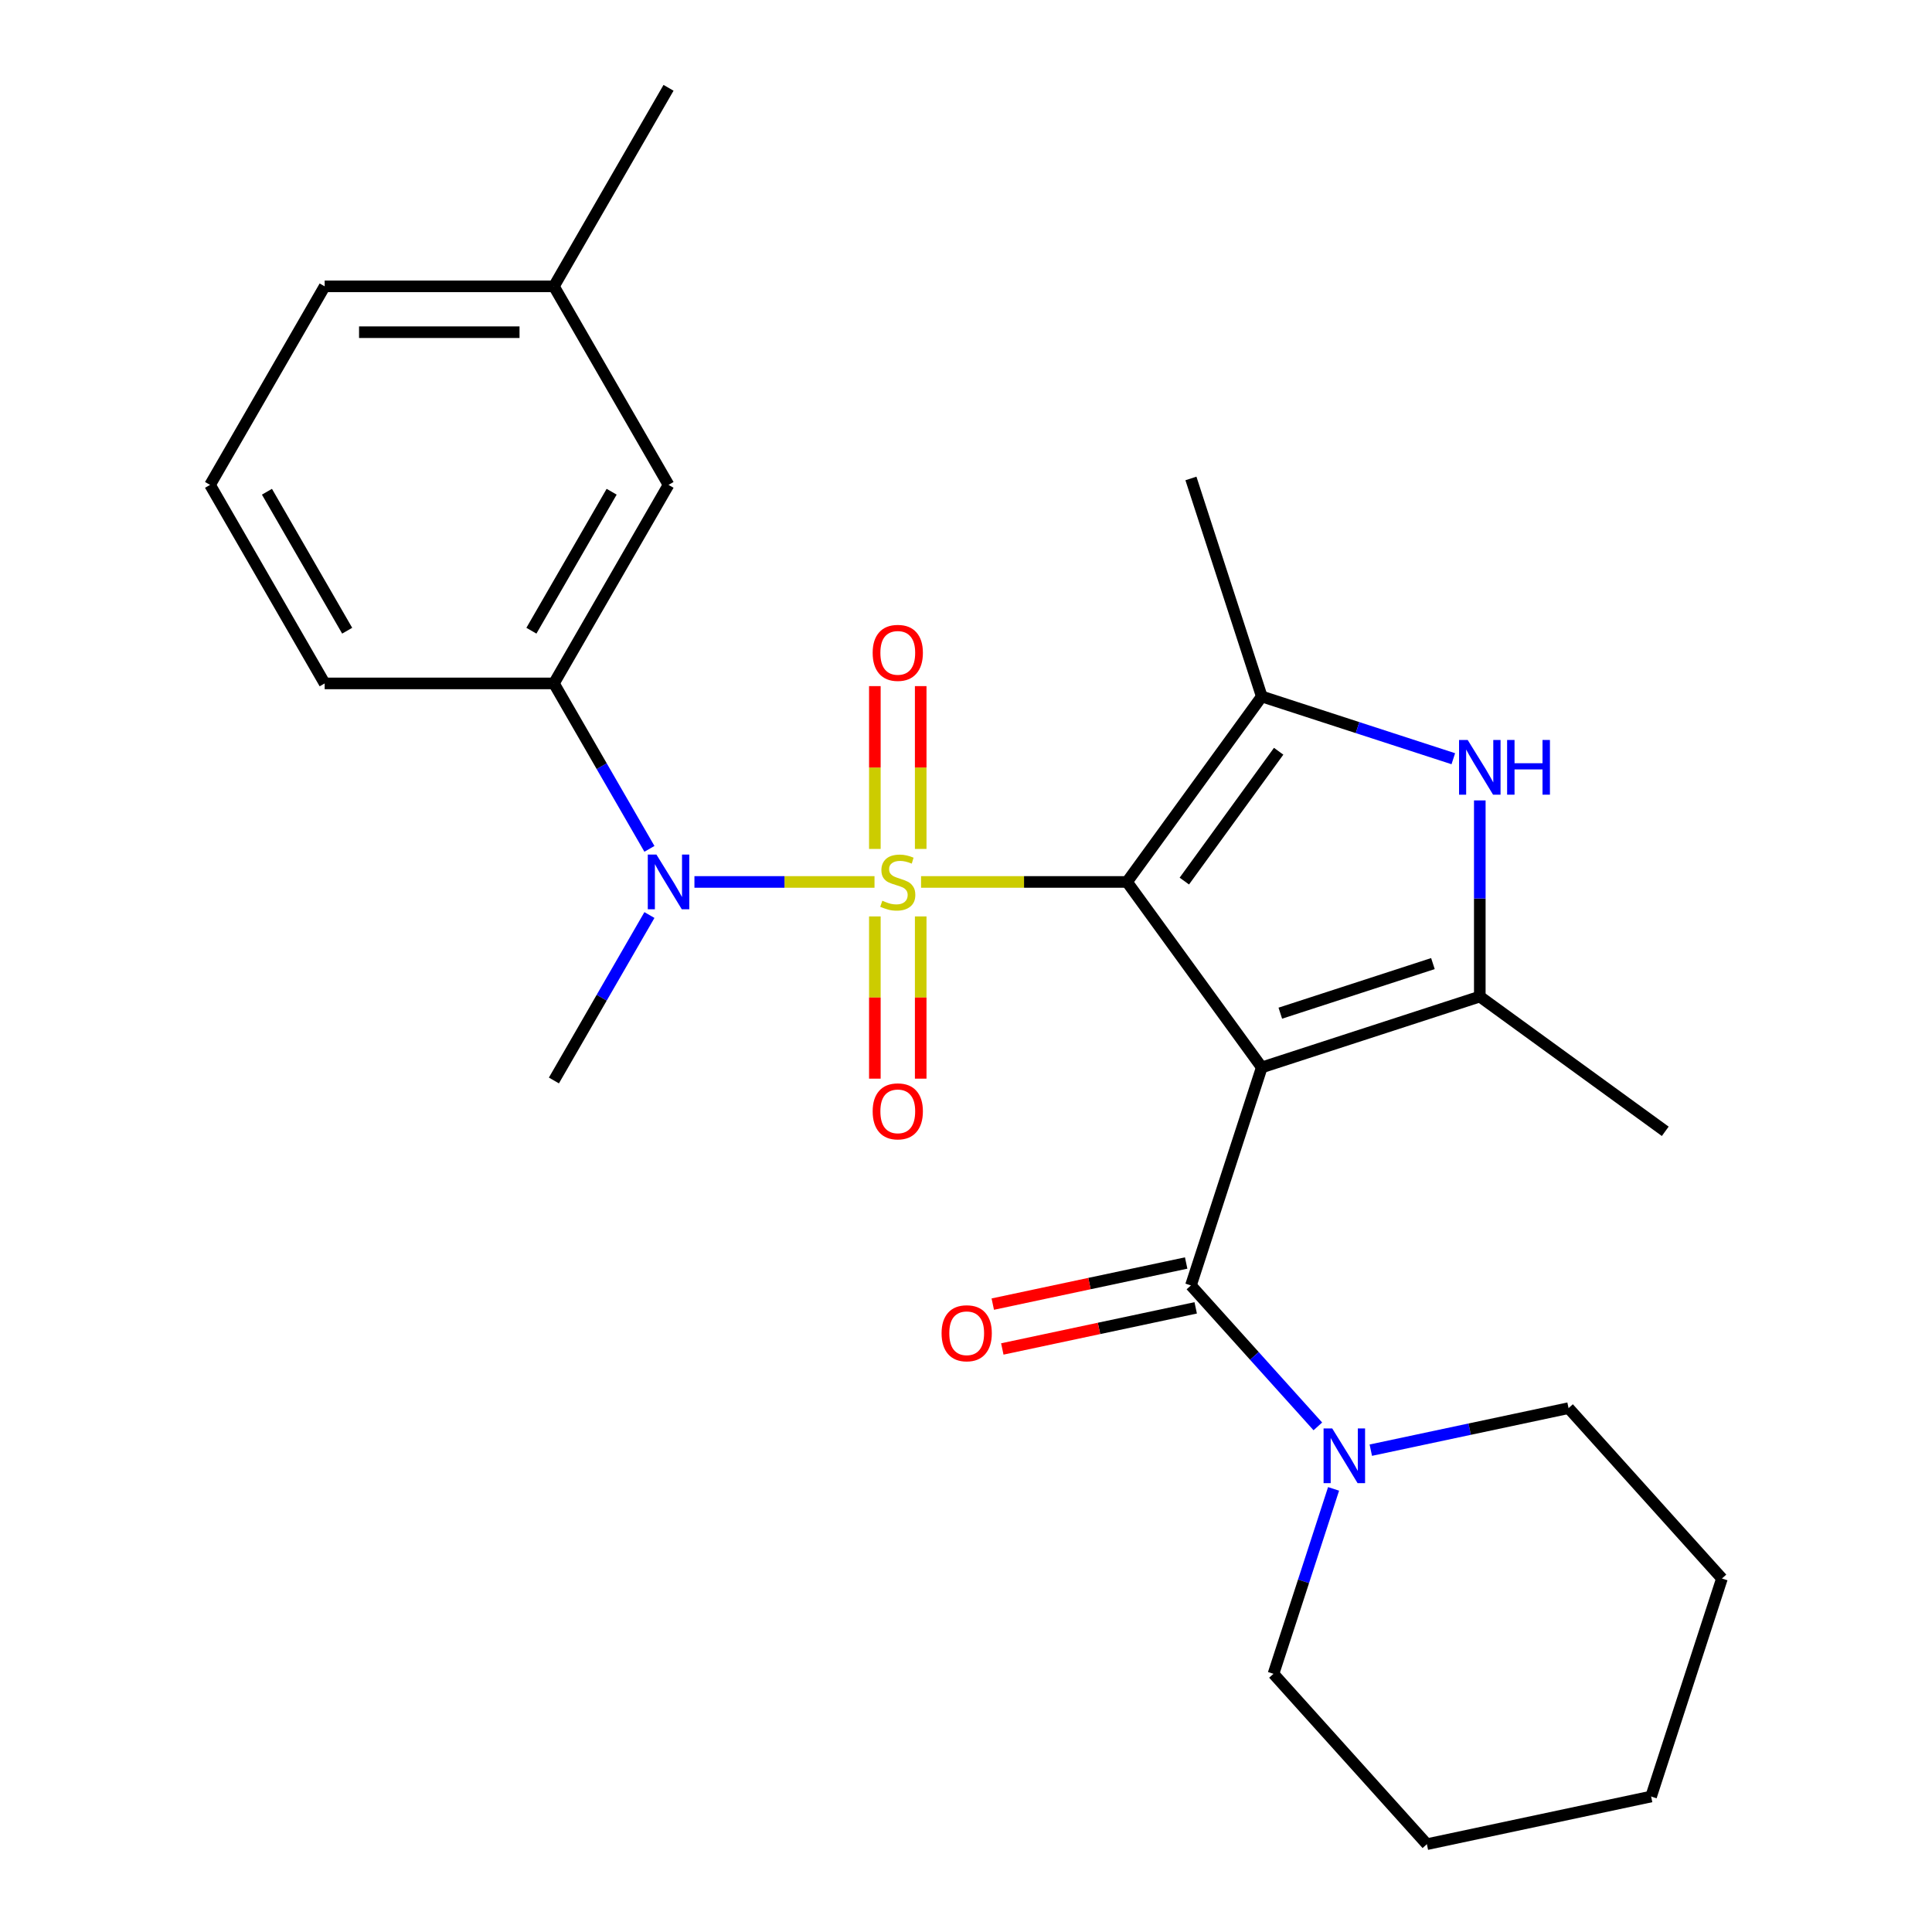 <?xml version='1.0' encoding='iso-8859-1'?>
<svg version='1.1' baseProfile='full'
              xmlns='http://www.w3.org/2000/svg'
                      xmlns:rdkit='http://www.rdkit.org/xml'
                      xmlns:xlink='http://www.w3.org/1999/xlink'
                  xml:space='preserve'
width='1000px' height='1000px' viewBox='0 0 1000 1000'>
<!-- END OF HEADER -->
<rect style='opacity:1.0;fill:#FFFFFF;stroke:none' width='1000' height='1000' x='0' y='0'> </rect>
<path class='bond-0' d='M 476.736,456.493 L 530.041,456.493' style='fill:none;fill-rule:evenodd;stroke:#CCCC00;stroke-width:6px;stroke-linecap:butt;stroke-linejoin:miter;stroke-opacity:1' />
<path class='bond-0' d='M 530.041,456.493 L 583.346,456.493' style='fill:none;fill-rule:evenodd;stroke:#000000;stroke-width:6px;stroke-linecap:butt;stroke-linejoin:miter;stroke-opacity:1' />
<path class='bond-6' d='M 452.643,456.493 L 406.04,456.493' style='fill:none;fill-rule:evenodd;stroke:#CCCC00;stroke-width:6px;stroke-linecap:butt;stroke-linejoin:miter;stroke-opacity:1' />
<path class='bond-6' d='M 406.04,456.493 L 359.438,456.493' style='fill:none;fill-rule:evenodd;stroke:#0000FF;stroke-width:6px;stroke-linecap:butt;stroke-linejoin:miter;stroke-opacity:1' />
<path class='bond-9' d='M 476.555,439.407 L 476.555,397.272' style='fill:none;fill-rule:evenodd;stroke:#CCCC00;stroke-width:6px;stroke-linecap:butt;stroke-linejoin:miter;stroke-opacity:1' />
<path class='bond-9' d='M 476.555,397.272 L 476.555,355.136' style='fill:none;fill-rule:evenodd;stroke:#FF0000;stroke-width:6px;stroke-linecap:butt;stroke-linejoin:miter;stroke-opacity:1' />
<path class='bond-9' d='M 452.823,439.407 L 452.823,397.272' style='fill:none;fill-rule:evenodd;stroke:#CCCC00;stroke-width:6px;stroke-linecap:butt;stroke-linejoin:miter;stroke-opacity:1' />
<path class='bond-9' d='M 452.823,397.272 L 452.823,355.136' style='fill:none;fill-rule:evenodd;stroke:#FF0000;stroke-width:6px;stroke-linecap:butt;stroke-linejoin:miter;stroke-opacity:1' />
<path class='bond-10' d='M 452.823,474.34 L 452.823,516.325' style='fill:none;fill-rule:evenodd;stroke:#CCCC00;stroke-width:6px;stroke-linecap:butt;stroke-linejoin:miter;stroke-opacity:1' />
<path class='bond-10' d='M 452.823,516.325 L 452.823,558.31' style='fill:none;fill-rule:evenodd;stroke:#FF0000;stroke-width:6px;stroke-linecap:butt;stroke-linejoin:miter;stroke-opacity:1' />
<path class='bond-10' d='M 476.555,474.34 L 476.555,516.325' style='fill:none;fill-rule:evenodd;stroke:#CCCC00;stroke-width:6px;stroke-linecap:butt;stroke-linejoin:miter;stroke-opacity:1' />
<path class='bond-10' d='M 476.555,516.325 L 476.555,558.31' style='fill:none;fill-rule:evenodd;stroke:#FF0000;stroke-width:6px;stroke-linecap:butt;stroke-linejoin:miter;stroke-opacity:1' />
<path class='bond-1' d='M 583.346,456.493 L 653.09,552.489' style='fill:none;fill-rule:evenodd;stroke:#000000;stroke-width:6px;stroke-linecap:butt;stroke-linejoin:miter;stroke-opacity:1' />
<path class='bond-2' d='M 583.346,456.493 L 653.09,360.498' style='fill:none;fill-rule:evenodd;stroke:#000000;stroke-width:6px;stroke-linecap:butt;stroke-linejoin:miter;stroke-opacity:1' />
<path class='bond-2' d='M 613.007,456.043 L 661.828,388.846' style='fill:none;fill-rule:evenodd;stroke:#000000;stroke-width:6px;stroke-linecap:butt;stroke-linejoin:miter;stroke-opacity:1' />
<path class='bond-3' d='M 653.09,552.489 L 765.94,515.822' style='fill:none;fill-rule:evenodd;stroke:#000000;stroke-width:6px;stroke-linecap:butt;stroke-linejoin:miter;stroke-opacity:1' />
<path class='bond-3' d='M 662.684,524.419 L 741.679,498.752' style='fill:none;fill-rule:evenodd;stroke:#000000;stroke-width:6px;stroke-linecap:butt;stroke-linejoin:miter;stroke-opacity:1' />
<path class='bond-4' d='M 653.09,552.489 L 616.424,665.338' style='fill:none;fill-rule:evenodd;stroke:#000000;stroke-width:6px;stroke-linecap:butt;stroke-linejoin:miter;stroke-opacity:1' />
<path class='bond-5' d='M 653.09,360.498 L 702.662,376.605' style='fill:none;fill-rule:evenodd;stroke:#000000;stroke-width:6px;stroke-linecap:butt;stroke-linejoin:miter;stroke-opacity:1' />
<path class='bond-5' d='M 702.662,376.605 L 752.233,392.712' style='fill:none;fill-rule:evenodd;stroke:#0000FF;stroke-width:6px;stroke-linecap:butt;stroke-linejoin:miter;stroke-opacity:1' />
<path class='bond-13' d='M 653.09,360.498 L 616.424,247.649' style='fill:none;fill-rule:evenodd;stroke:#000000;stroke-width:6px;stroke-linecap:butt;stroke-linejoin:miter;stroke-opacity:1' />
<path class='bond-14' d='M 765.94,515.822 L 861.935,585.566' style='fill:none;fill-rule:evenodd;stroke:#000000;stroke-width:6px;stroke-linecap:butt;stroke-linejoin:miter;stroke-opacity:1' />
<path class='bond-26' d='M 765.94,515.822 L 765.94,465.057' style='fill:none;fill-rule:evenodd;stroke:#000000;stroke-width:6px;stroke-linecap:butt;stroke-linejoin:miter;stroke-opacity:1' />
<path class='bond-26' d='M 765.94,465.057 L 765.94,414.292' style='fill:none;fill-rule:evenodd;stroke:#0000FF;stroke-width:6px;stroke-linecap:butt;stroke-linejoin:miter;stroke-opacity:1' />
<path class='bond-7' d='M 616.424,665.338 L 649.269,701.816' style='fill:none;fill-rule:evenodd;stroke:#000000;stroke-width:6px;stroke-linecap:butt;stroke-linejoin:miter;stroke-opacity:1' />
<path class='bond-7' d='M 649.269,701.816 L 682.114,738.295' style='fill:none;fill-rule:evenodd;stroke:#0000FF;stroke-width:6px;stroke-linecap:butt;stroke-linejoin:miter;stroke-opacity:1' />
<path class='bond-11' d='M 613.957,653.732 L 563.908,664.37' style='fill:none;fill-rule:evenodd;stroke:#000000;stroke-width:6px;stroke-linecap:butt;stroke-linejoin:miter;stroke-opacity:1' />
<path class='bond-11' d='M 563.908,664.37 L 513.859,675.008' style='fill:none;fill-rule:evenodd;stroke:#FF0000;stroke-width:6px;stroke-linecap:butt;stroke-linejoin:miter;stroke-opacity:1' />
<path class='bond-11' d='M 618.891,676.944 L 568.842,687.583' style='fill:none;fill-rule:evenodd;stroke:#000000;stroke-width:6px;stroke-linecap:butt;stroke-linejoin:miter;stroke-opacity:1' />
<path class='bond-11' d='M 568.842,687.583 L 518.793,698.221' style='fill:none;fill-rule:evenodd;stroke:#FF0000;stroke-width:6px;stroke-linecap:butt;stroke-linejoin:miter;stroke-opacity:1' />
<path class='bond-8' d='M 336.144,439.367 L 311.424,396.55' style='fill:none;fill-rule:evenodd;stroke:#0000FF;stroke-width:6px;stroke-linecap:butt;stroke-linejoin:miter;stroke-opacity:1' />
<path class='bond-8' d='M 311.424,396.55 L 286.704,353.734' style='fill:none;fill-rule:evenodd;stroke:#000000;stroke-width:6px;stroke-linecap:butt;stroke-linejoin:miter;stroke-opacity:1' />
<path class='bond-16' d='M 336.144,473.62 L 311.424,516.437' style='fill:none;fill-rule:evenodd;stroke:#0000FF;stroke-width:6px;stroke-linecap:butt;stroke-linejoin:miter;stroke-opacity:1' />
<path class='bond-16' d='M 311.424,516.437 L 286.704,559.253' style='fill:none;fill-rule:evenodd;stroke:#000000;stroke-width:6px;stroke-linecap:butt;stroke-linejoin:miter;stroke-opacity:1' />
<path class='bond-17' d='M 690.256,770.644 L 674.705,818.505' style='fill:none;fill-rule:evenodd;stroke:#0000FF;stroke-width:6px;stroke-linecap:butt;stroke-linejoin:miter;stroke-opacity:1' />
<path class='bond-17' d='M 674.705,818.505 L 659.153,866.366' style='fill:none;fill-rule:evenodd;stroke:#000000;stroke-width:6px;stroke-linecap:butt;stroke-linejoin:miter;stroke-opacity:1' />
<path class='bond-18' d='M 709.527,750.604 L 760.705,739.725' style='fill:none;fill-rule:evenodd;stroke:#0000FF;stroke-width:6px;stroke-linecap:butt;stroke-linejoin:miter;stroke-opacity:1' />
<path class='bond-18' d='M 760.705,739.725 L 811.884,728.847' style='fill:none;fill-rule:evenodd;stroke:#000000;stroke-width:6px;stroke-linecap:butt;stroke-linejoin:miter;stroke-opacity:1' />
<path class='bond-12' d='M 286.704,353.734 L 346.032,250.974' style='fill:none;fill-rule:evenodd;stroke:#000000;stroke-width:6px;stroke-linecap:butt;stroke-linejoin:miter;stroke-opacity:1' />
<path class='bond-12' d='M 275.051,326.454 L 316.581,254.522' style='fill:none;fill-rule:evenodd;stroke:#000000;stroke-width:6px;stroke-linecap:butt;stroke-linejoin:miter;stroke-opacity:1' />
<path class='bond-19' d='M 286.704,353.734 L 168.047,353.734' style='fill:none;fill-rule:evenodd;stroke:#000000;stroke-width:6px;stroke-linecap:butt;stroke-linejoin:miter;stroke-opacity:1' />
<path class='bond-15' d='M 346.032,250.974 L 286.704,148.214' style='fill:none;fill-rule:evenodd;stroke:#000000;stroke-width:6px;stroke-linecap:butt;stroke-linejoin:miter;stroke-opacity:1' />
<path class='bond-22' d='M 286.704,148.214 L 346.032,45.455' style='fill:none;fill-rule:evenodd;stroke:#000000;stroke-width:6px;stroke-linecap:butt;stroke-linejoin:miter;stroke-opacity:1' />
<path class='bond-27' d='M 286.704,148.214 L 168.047,148.214' style='fill:none;fill-rule:evenodd;stroke:#000000;stroke-width:6px;stroke-linecap:butt;stroke-linejoin:miter;stroke-opacity:1' />
<path class='bond-27' d='M 268.906,171.946 L 185.846,171.946' style='fill:none;fill-rule:evenodd;stroke:#000000;stroke-width:6px;stroke-linecap:butt;stroke-linejoin:miter;stroke-opacity:1' />
<path class='bond-23' d='M 659.153,866.366 L 738.55,954.545' style='fill:none;fill-rule:evenodd;stroke:#000000;stroke-width:6px;stroke-linecap:butt;stroke-linejoin:miter;stroke-opacity:1' />
<path class='bond-24' d='M 811.884,728.847 L 891.281,817.026' style='fill:none;fill-rule:evenodd;stroke:#000000;stroke-width:6px;stroke-linecap:butt;stroke-linejoin:miter;stroke-opacity:1' />
<path class='bond-20' d='M 168.047,353.734 L 108.719,250.974' style='fill:none;fill-rule:evenodd;stroke:#000000;stroke-width:6px;stroke-linecap:butt;stroke-linejoin:miter;stroke-opacity:1' />
<path class='bond-20' d='M 179.7,326.454 L 138.17,254.522' style='fill:none;fill-rule:evenodd;stroke:#000000;stroke-width:6px;stroke-linecap:butt;stroke-linejoin:miter;stroke-opacity:1' />
<path class='bond-21' d='M 108.719,250.974 L 168.047,148.214' style='fill:none;fill-rule:evenodd;stroke:#000000;stroke-width:6px;stroke-linecap:butt;stroke-linejoin:miter;stroke-opacity:1' />
<path class='bond-28' d='M 738.55,954.545 L 854.614,929.875' style='fill:none;fill-rule:evenodd;stroke:#000000;stroke-width:6px;stroke-linecap:butt;stroke-linejoin:miter;stroke-opacity:1' />
<path class='bond-25' d='M 891.281,817.026 L 854.614,929.875' style='fill:none;fill-rule:evenodd;stroke:#000000;stroke-width:6px;stroke-linecap:butt;stroke-linejoin:miter;stroke-opacity:1' />
<path  class='atom-0' d='M 456.689 466.213
Q 457.009 466.333, 458.329 466.893
Q 459.649 467.453, 461.089 467.813
Q 462.569 468.133, 464.009 468.133
Q 466.689 468.133, 468.249 466.853
Q 469.809 465.533, 469.809 463.253
Q 469.809 461.693, 469.009 460.733
Q 468.249 459.773, 467.049 459.253
Q 465.849 458.733, 463.849 458.133
Q 461.329 457.373, 459.809 456.653
Q 458.329 455.933, 457.249 454.413
Q 456.209 452.893, 456.209 450.333
Q 456.209 446.773, 458.609 444.573
Q 461.049 442.373, 465.849 442.373
Q 469.129 442.373, 472.849 443.933
L 471.929 447.013
Q 468.529 445.613, 465.969 445.613
Q 463.209 445.613, 461.689 446.773
Q 460.169 447.893, 460.209 449.853
Q 460.209 451.373, 460.969 452.293
Q 461.769 453.213, 462.889 453.733
Q 464.049 454.253, 465.969 454.853
Q 468.529 455.653, 470.049 456.453
Q 471.569 457.253, 472.649 458.893
Q 473.769 460.493, 473.769 463.253
Q 473.769 467.173, 471.129 469.293
Q 468.529 471.373, 464.169 471.373
Q 461.649 471.373, 459.729 470.813
Q 457.849 470.293, 455.609 469.373
L 456.689 466.213
' fill='#CCCC00'/>
<path  class='atom-6' d='M 759.68 383.005
L 768.96 398.005
Q 769.88 399.485, 771.36 402.165
Q 772.84 404.845, 772.92 405.005
L 772.92 383.005
L 776.68 383.005
L 776.68 411.325
L 772.8 411.325
L 762.84 394.925
Q 761.68 393.005, 760.44 390.805
Q 759.24 388.605, 758.88 387.925
L 758.88 411.325
L 755.2 411.325
L 755.2 383.005
L 759.68 383.005
' fill='#0000FF'/>
<path  class='atom-6' d='M 780.08 383.005
L 783.92 383.005
L 783.92 395.045
L 798.4 395.045
L 798.4 383.005
L 802.24 383.005
L 802.24 411.325
L 798.4 411.325
L 798.4 398.245
L 783.92 398.245
L 783.92 411.325
L 780.08 411.325
L 780.08 383.005
' fill='#0000FF'/>
<path  class='atom-7' d='M 339.772 442.333
L 349.052 457.333
Q 349.972 458.813, 351.452 461.493
Q 352.932 464.173, 353.012 464.333
L 353.012 442.333
L 356.772 442.333
L 356.772 470.653
L 352.892 470.653
L 342.932 454.253
Q 341.772 452.333, 340.532 450.133
Q 339.332 447.933, 338.972 447.253
L 338.972 470.653
L 335.292 470.653
L 335.292 442.333
L 339.772 442.333
' fill='#0000FF'/>
<path  class='atom-8' d='M 689.56 739.357
L 698.84 754.357
Q 699.76 755.837, 701.24 758.517
Q 702.72 761.197, 702.8 761.357
L 702.8 739.357
L 706.56 739.357
L 706.56 767.677
L 702.68 767.677
L 692.72 751.277
Q 691.56 749.357, 690.32 747.157
Q 689.12 744.957, 688.76 744.277
L 688.76 767.677
L 685.08 767.677
L 685.08 739.357
L 689.56 739.357
' fill='#0000FF'/>
<path  class='atom-10' d='M 451.689 337.917
Q 451.689 331.117, 455.049 327.317
Q 458.409 323.517, 464.689 323.517
Q 470.969 323.517, 474.329 327.317
Q 477.689 331.117, 477.689 337.917
Q 477.689 344.797, 474.289 348.717
Q 470.889 352.597, 464.689 352.597
Q 458.449 352.597, 455.049 348.717
Q 451.689 344.837, 451.689 337.917
M 464.689 349.397
Q 469.009 349.397, 471.329 346.517
Q 473.689 343.597, 473.689 337.917
Q 473.689 332.357, 471.329 329.557
Q 469.009 326.717, 464.689 326.717
Q 460.369 326.717, 458.009 329.517
Q 455.689 332.317, 455.689 337.917
Q 455.689 343.637, 458.009 346.517
Q 460.369 349.397, 464.689 349.397
' fill='#FF0000'/>
<path  class='atom-11' d='M 451.689 575.23
Q 451.689 568.43, 455.049 564.63
Q 458.409 560.83, 464.689 560.83
Q 470.969 560.83, 474.329 564.63
Q 477.689 568.43, 477.689 575.23
Q 477.689 582.11, 474.289 586.03
Q 470.889 589.91, 464.689 589.91
Q 458.449 589.91, 455.049 586.03
Q 451.689 582.15, 451.689 575.23
M 464.689 586.71
Q 469.009 586.71, 471.329 583.83
Q 473.689 580.91, 473.689 575.23
Q 473.689 569.67, 471.329 566.87
Q 469.009 564.03, 464.689 564.03
Q 460.369 564.03, 458.009 566.83
Q 455.689 569.63, 455.689 575.23
Q 455.689 580.95, 458.009 583.83
Q 460.369 586.71, 464.689 586.71
' fill='#FF0000'/>
<path  class='atom-12' d='M 487.36 690.088
Q 487.36 683.288, 490.72 679.488
Q 494.08 675.688, 500.36 675.688
Q 506.64 675.688, 510 679.488
Q 513.36 683.288, 513.36 690.088
Q 513.36 696.968, 509.96 700.888
Q 506.56 704.768, 500.36 704.768
Q 494.12 704.768, 490.72 700.888
Q 487.36 697.008, 487.36 690.088
M 500.36 701.568
Q 504.68 701.568, 507 698.688
Q 509.36 695.768, 509.36 690.088
Q 509.36 684.528, 507 681.728
Q 504.68 678.888, 500.36 678.888
Q 496.04 678.888, 493.68 681.688
Q 491.36 684.488, 491.36 690.088
Q 491.36 695.808, 493.68 698.688
Q 496.04 701.568, 500.36 701.568
' fill='#FF0000'/>
</svg>
